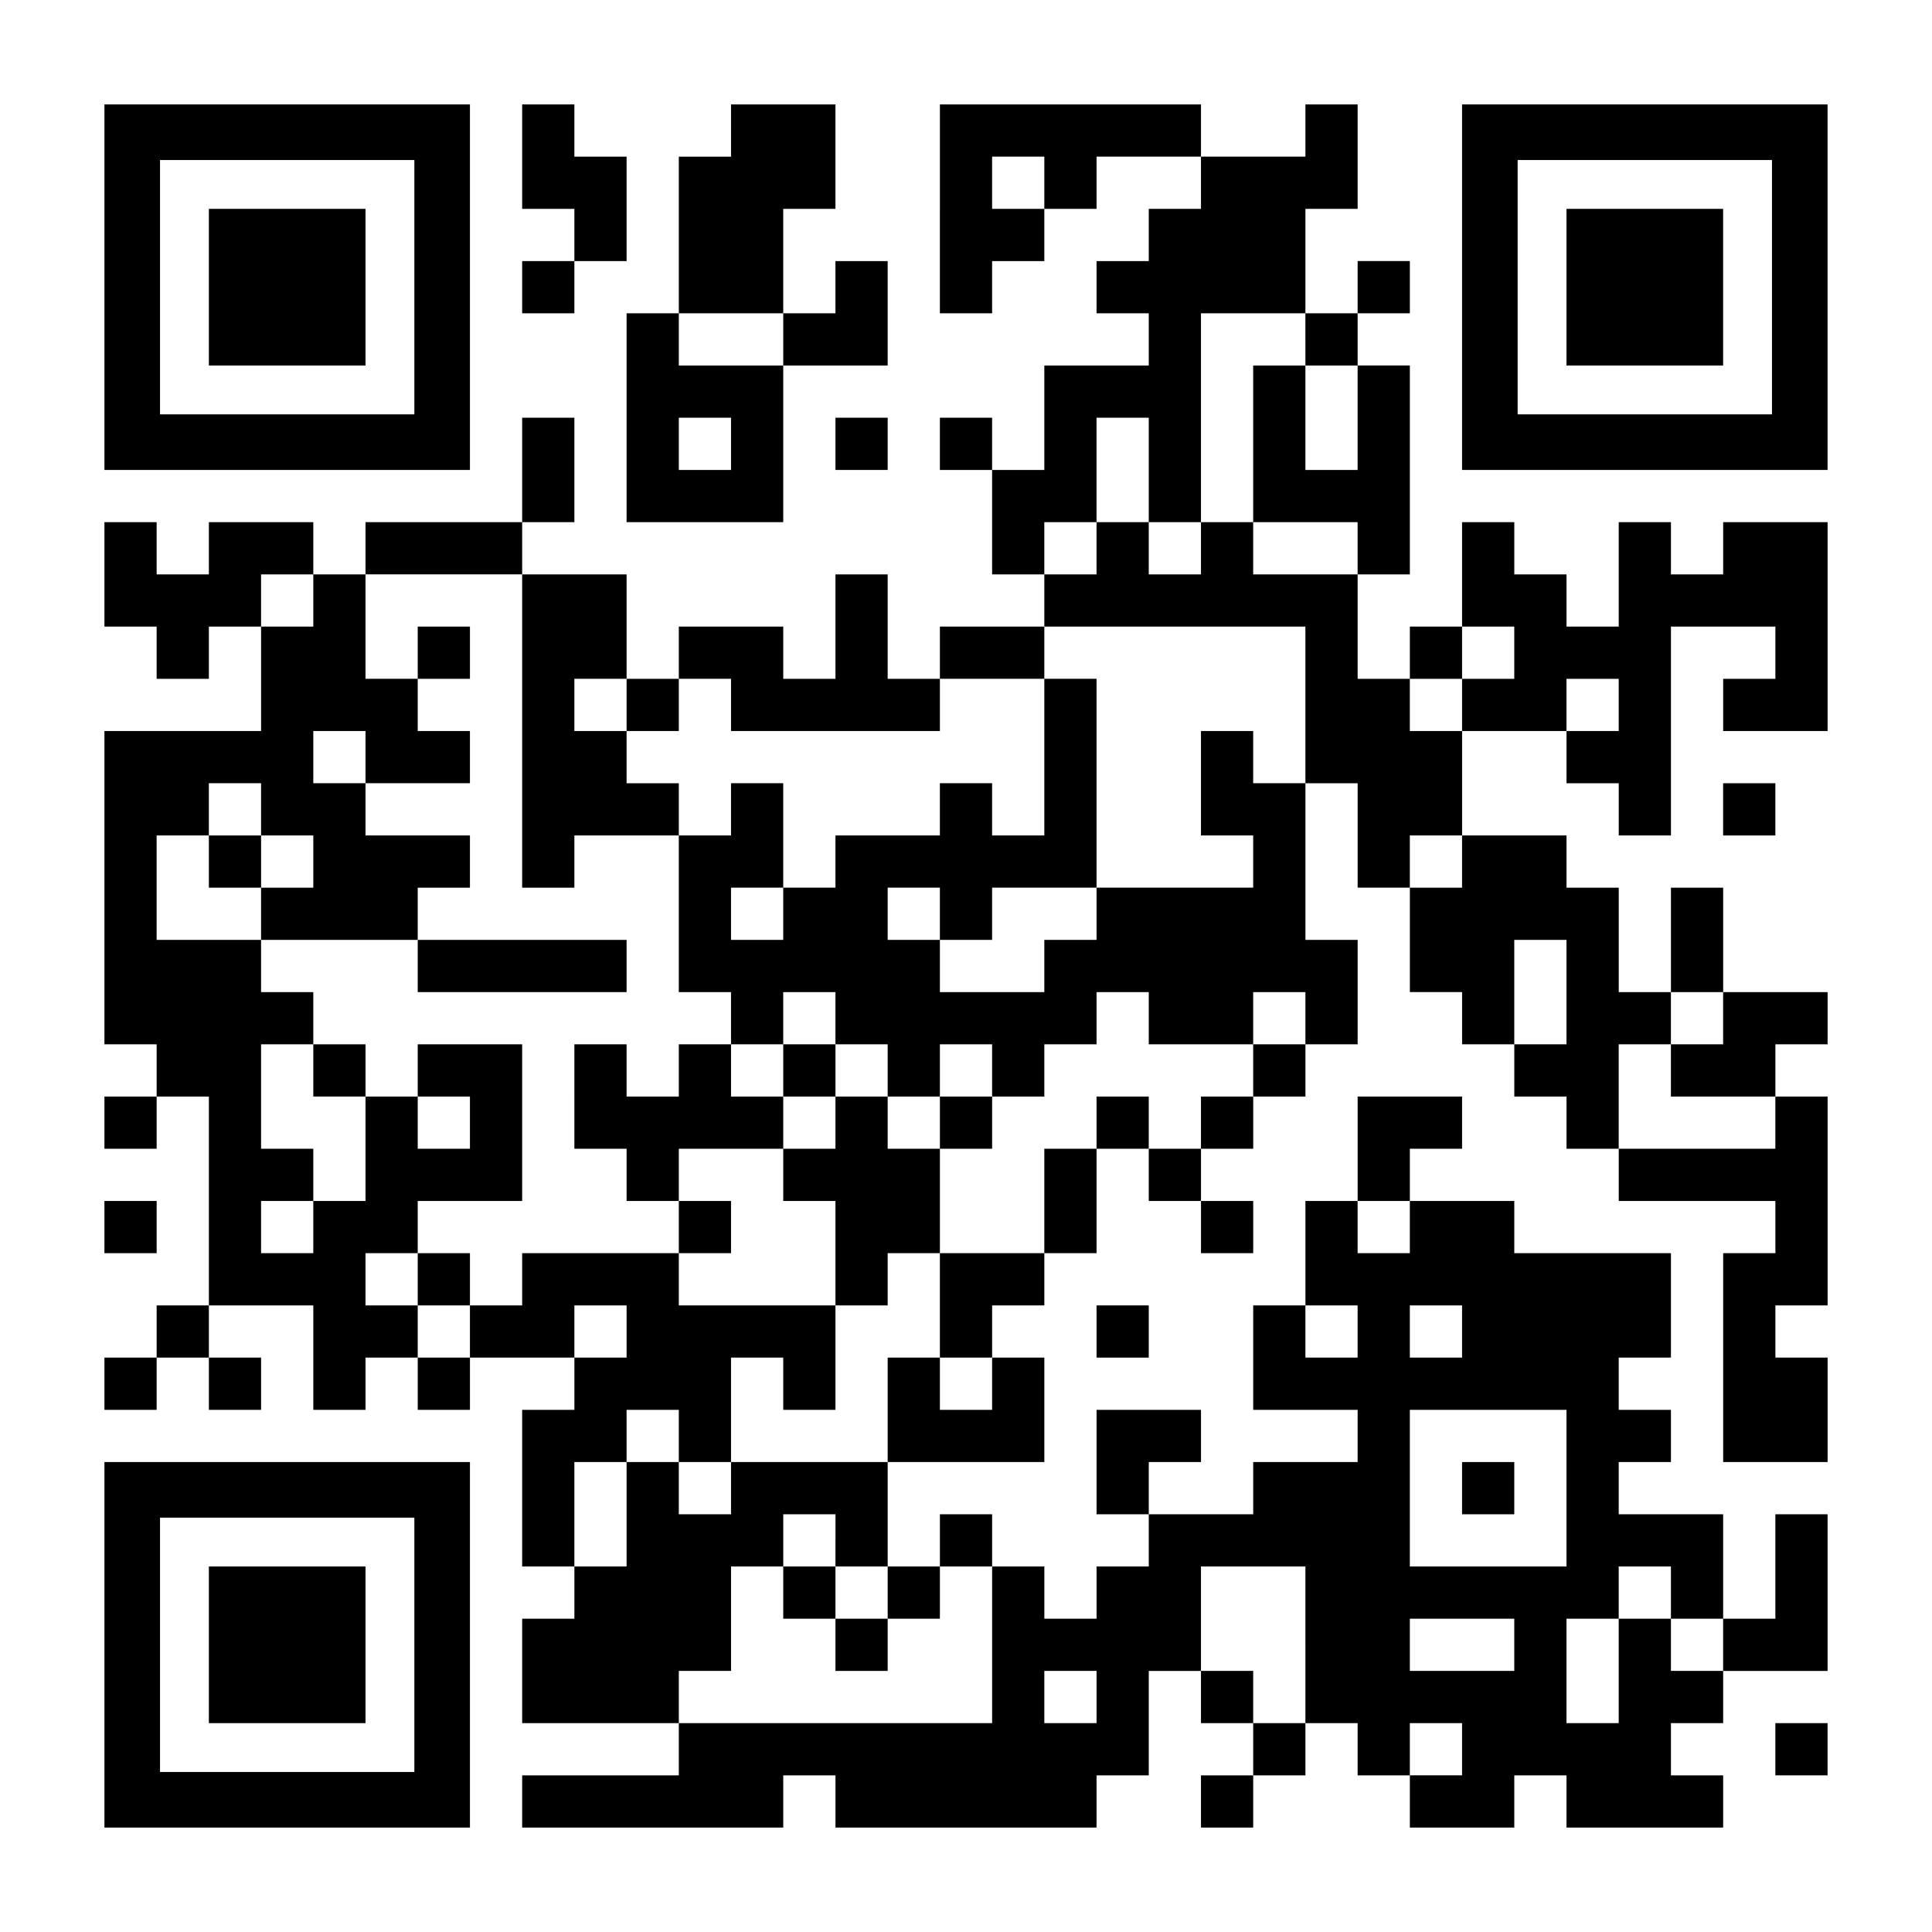 <?xml version="1.0" encoding="UTF-8" standalone="yes"?>
<svg version="1.0" xmlns="http://www.w3.org/2000/svg" width="1147px" height="1147px" viewBox="0 0 1147 1147" preserveAspectRatio="xMidYMid meet">
  <g transform="translate(0,1147) scale(0.1,-0.1)" fill="#000000" stroke="none">
    <path d="M620 9765 l0 -1085 1085 0 1085 0 0 1085 0 1085 -1085 0 -1085 0 0
-1085z m1840 0 l0 -755 -755 0 -755 0 0 755 0 755 755 0 755 0 0 -755z"/>
    <path d="M1240 9765 l0 -465 465 0 465 0 0 465 0 465 -465 0 -465 0 0 -465z"/>
    <path d="M3100 10540 l0 -310 155 0 155 0 0 -155 0 -155 -155 0 -155 0 0 -155
0 -155 155 0 155 0 0 155 0 155 155 0 155 0 0 310 0 310 -155 0 -155 0 0 155
0 155 -155 0 -155 0 0 -310z"/>
    <path d="M4340 10695 l0 -155 -155 0 -155 0 0 -465 0 -465 -155 0 -155 0 0
-620 0 -620 465 0 465 0 0 465 0 465 310 0 310 0 0 310 0 310 -155 0 -155 0 0
-155 0 -155 -155 0 -155 0 0 310 0 310 155 0 155 0 0 310 0 310 -310 0 -310 0
0 -155z m310 -1240 l0 -155 -310 0 -310 0 0 155 0 155 310 0 310 0 0 -155z
m-310 -620 l0 -155 -155 0 -155 0 0 155 0 155 155 0 155 0 0 -155z"/>
    <path d="M5580 10230 l0 -620 155 0 155 0 0 155 0 155 155 0 155 0 0 155 0
155 155 0 155 0 0 155 0 155 310 0 310 0 0 -155 0 -155 -155 0 -155 0 0 -155
0 -155 -155 0 -155 0 0 -155 0 -155 155 0 155 0 0 -155 0 -155 -310 0 -310 0
0 -310 0 -310 -155 0 -155 0 0 155 0 155 -155 0 -155 0 0 -155 0 -155 155 0
155 0 0 -310 0 -310 155 0 155 0 0 -155 0 -155 -310 0 -310 0 0 -155 0 -155
-155 0 -155 0 0 310 0 310 -155 0 -155 0 0 -310 0 -310 -155 0 -155 0 0 155 0
155 -310 0 -310 0 0 -155 0 -155 -155 0 -155 0 0 310 0 310 -310 0 -310 0 0
155 0 155 155 0 155 0 0 310 0 310 -155 0 -155 0 0 -310 0 -310 -465 0 -465 0
0 -155 0 -155 -155 0 -155 0 0 155 0 155 -310 0 -310 0 0 -155 0 -155 -155 0
-155 0 0 155 0 155 -155 0 -155 0 0 -310 0 -310 155 0 155 0 0 -155 0 -155
155 0 155 0 0 155 0 155 155 0 155 0 0 -310 0 -310 -465 0 -465 0 0 -930 0
-930 155 0 155 0 0 -155 0 -155 -155 0 -155 0 0 -155 0 -155 155 0 155 0 0
155 0 155 155 0 155 0 0 -620 0 -620 -155 0 -155 0 0 -155 0 -155 -155 0 -155
0 0 -155 0 -155 155 0 155 0 0 155 0 155 155 0 155 0 0 -155 0 -155 155 0 155
0 0 155 0 155 -155 0 -155 0 0 155 0 155 310 0 310 0 0 -310 0 -310 155 0 155
0 0 155 0 155 155 0 155 0 0 -155 0 -155 155 0 155 0 0 155 0 155 310 0 310 0
0 -155 0 -155 -155 0 -155 0 0 -465 0 -465 155 0 155 0 0 -155 0 -155 -155 0
-155 0 0 -310 0 -310 465 0 465 0 0 -155 0 -155 -465 0 -465 0 0 -155 0 -155
775 0 775 0 0 155 0 155 155 0 155 0 0 -155 0 -155 775 0 775 0 0 155 0 155
155 0 155 0 0 310 0 310 155 0 155 0 0 -155 0 -155 155 0 155 0 0 -155 0 -155
-155 0 -155 0 0 -155 0 -155 155 0 155 0 0 155 0 155 155 0 155 0 0 155 0 155
155 0 155 0 0 -155 0 -155 155 0 155 0 0 -155 0 -155 310 0 310 0 0 155 0 155
155 0 155 0 0 -155 0 -155 465 0 465 0 0 155 0 155 -155 0 -155 0 0 155 0 155
155 0 155 0 0 155 0 155 310 0 310 0 0 465 0 465 -155 0 -155 0 0 -310 0 -310
-155 0 -155 0 0 310 0 310 -310 0 -310 0 0 155 0 155 155 0 155 0 0 155 0 155
-155 0 -155 0 0 155 0 155 155 0 155 0 0 310 0 310 -465 0 -465 0 0 155 0 155
-310 0 -310 0 0 155 0 155 155 0 155 0 0 155 0 155 -310 0 -310 0 0 -310 0
-310 -155 0 -155 0 0 -310 0 -310 -155 0 -155 0 0 -310 0 -310 310 0 310 0 0
-155 0 -155 -310 0 -310 0 0 -155 0 -155 -310 0 -310 0 0 155 0 155 155 0 155
0 0 155 0 155 -310 0 -310 0 0 -310 0 -310 155 0 155 0 0 -155 0 -155 -155 0
-155 0 0 -155 0 -155 -155 0 -155 0 0 155 0 155 -155 0 -155 0 0 155 0 155
-155 0 -155 0 0 -155 0 -155 -155 0 -155 0 0 310 0 310 465 0 465 0 0 310 0
310 -155 0 -155 0 0 155 0 155 155 0 155 0 0 155 0 155 155 0 155 0 0 310 0
310 155 0 155 0 0 -155 0 -155 155 0 155 0 0 -155 0 -155 155 0 155 0 0 155 0
155 -155 0 -155 0 0 155 0 155 155 0 155 0 0 155 0 155 155 0 155 0 0 155 0
155 155 0 155 0 0 310 0 310 -155 0 -155 0 0 465 0 465 155 0 155 0 0 -310 0
-310 155 0 155 0 0 -310 0 -310 155 0 155 0 0 -155 0 -155 155 0 155 0 0 -155
0 -155 155 0 155 0 0 -155 0 -155 155 0 155 0 0 -155 0 -155 465 0 465 0 0
-155 0 -155 -155 0 -155 0 0 -620 0 -620 310 0 310 0 0 310 0 310 -155 0 -155
0 0 155 0 155 155 0 155 0 0 620 0 620 -155 0 -155 0 0 155 0 155 155 0 155 0
0 155 0 155 -310 0 -310 0 0 310 0 310 -155 0 -155 0 0 -310 0 -310 -155 0
-155 0 0 310 0 310 -155 0 -155 0 0 155 0 155 -310 0 -310 0 0 310 0 310 310
0 310 0 0 -155 0 -155 155 0 155 0 0 -155 0 -155 155 0 155 0 0 620 0 620 310
0 310 0 0 -155 0 -155 -155 0 -155 0 0 -155 0 -155 310 0 310 0 0 620 0 620
-310 0 -310 0 0 -155 0 -155 -155 0 -155 0 0 155 0 155 -155 0 -155 0 0 -310
0 -310 -155 0 -155 0 0 155 0 155 -155 0 -155 0 0 155 0 155 -155 0 -155 0 0
-310 0 -310 -155 0 -155 0 0 -155 0 -155 -155 0 -155 0 0 310 0 310 155 0 155
0 0 620 0 620 -155 0 -155 0 0 155 0 155 155 0 155 0 0 155 0 155 -155 0 -155
0 0 -155 0 -155 -155 0 -155 0 0 310 0 310 155 0 155 0 0 310 0 310 -155 0
-155 0 0 -155 0 -155 -310 0 -310 0 0 155 0 155 -775 0 -775 0 0 -620z m620
155 l0 -155 -155 0 -155 0 0 155 0 155 155 0 155 0 0 -155z m1550 -930 l0
-155 155 0 155 0 0 -310 0 -310 -155 0 -155 0 0 310 0 310 -155 0 -155 0 0
-465 0 -465 310 0 310 0 0 -155 0 -155 -310 0 -310 0 0 155 0 155 -155 0 -155
0 0 -155 0 -155 -155 0 -155 0 0 155 0 155 -155 0 -155 0 0 -155 0 -155 -155
0 -155 0 0 155 0 155 155 0 155 0 0 310 0 310 155 0 155 0 0 -310 0 -310 155
0 155 0 0 620 0 620 310 0 310 0 0 -155z m-5890 -1550 l0 -155 -155 0 -155 0
0 155 0 155 155 0 155 0 0 -155z m1240 -775 l0 -930 155 0 155 0 0 155 0 155
310 0 310 0 0 155 0 155 -155 0 -155 0 0 155 0 155 -155 0 -155 0 0 155 0 155
155 0 155 0 0 -155 0 -155 155 0 155 0 0 155 0 155 155 0 155 0 0 -155 0 -155
620 0 620 0 0 155 0 155 310 0 310 0 0 155 0 155 775 0 775 0 0 -465 0 -465
-155 0 -155 0 0 155 0 155 -155 0 -155 0 0 -310 0 -310 155 0 155 0 0 -155 0
-155 -465 0 -465 0 0 -155 0 -155 -155 0 -155 0 0 -155 0 -155 -310 0 -310 0
0 155 0 155 -155 0 -155 0 0 155 0 155 155 0 155 0 0 -155 0 -155 155 0 155 0
0 155 0 155 310 0 310 0 0 620 0 620 -155 0 -155 0 0 -465 0 -465 -155 0 -155
0 0 155 0 155 -155 0 -155 0 0 -155 0 -155 -310 0 -310 0 0 -155 0 -155 -155
0 -155 0 0 -155 0 -155 -155 0 -155 0 0 155 0 155 155 0 155 0 0 310 0 310
-155 0 -155 0 0 -155 0 -155 -155 0 -155 0 0 -465 0 -465 155 0 155 0 0 -155
0 -155 155 0 155 0 0 155 0 155 155 0 155 0 0 -155 0 -155 155 0 155 0 0 -155
0 -155 155 0 155 0 0 155 0 155 155 0 155 0 0 -155 0 -155 155 0 155 0 0 155
0 155 155 0 155 0 0 155 0 155 155 0 155 0 0 -155 0 -155 310 0 310 0 0 155 0
155 155 0 155 0 0 -155 0 -155 -155 0 -155 0 0 -155 0 -155 -155 0 -155 0 0
-155 0 -155 -155 0 -155 0 0 155 0 155 -155 0 -155 0 0 -155 0 -155 -155 0
-155 0 0 -310 0 -310 -310 0 -310 0 0 -310 0 -310 155 0 155 0 0 -155 0 -155
-155 0 -155 0 0 155 0 155 -155 0 -155 0 0 -310 0 -310 -465 0 -465 0 0 -155
0 -155 -155 0 -155 0 0 155 0 155 -155 0 -155 0 0 -310 0 -310 -155 0 -155 0
0 310 0 310 155 0 155 0 0 155 0 155 155 0 155 0 0 -155 0 -155 155 0 155 0 0
310 0 310 155 0 155 0 0 -155 0 -155 155 0 155 0 0 310 0 310 -465 0 -465 0 0
155 0 155 -465 0 -465 0 0 -155 0 -155 -155 0 -155 0 0 -155 0 -155 -155 0
-155 0 0 155 0 155 -155 0 -155 0 0 155 0 155 155 0 155 0 0 155 0 155 310 0
310 0 0 465 0 465 -310 0 -310 0 0 -155 0 -155 155 0 155 0 0 -155 0 -155
-155 0 -155 0 0 155 0 155 -155 0 -155 0 0 -310 0 -310 -155 0 -155 0 0 -155
0 -155 -155 0 -155 0 0 155 0 155 155 0 155 0 0 155 0 155 -155 0 -155 0 0
310 0 310 155 0 155 0 0 155 0 155 -155 0 -155 0 0 155 0 155 -310 0 -310 0 0
310 0 310 155 0 155 0 0 155 0 155 155 0 155 0 0 -155 0 -155 155 0 155 0 0
-155 0 -155 -155 0 -155 0 0 -155 0 -155 465 0 465 0 0 155 0 155 155 0 155 0
0 155 0 155 -310 0 -310 0 0 155 0 155 -155 0 -155 0 0 155 0 155 155 0 155 0
0 -155 0 -155 310 0 310 0 0 155 0 155 -155 0 -155 0 0 155 0 155 -155 0 -155
0 0 310 0 310 465 0 465 0 0 -930z m5890 465 l0 -155 -155 0 -155 0 0 -155 0
-155 -155 0 -155 0 0 155 0 155 155 0 155 0 0 155 0 155 155 0 155 0 0 -155z
m620 -310 l0 -155 -155 0 -155 0 0 155 0 155 155 0 155 0 0 -155z m-930 -930
l0 -155 -155 0 -155 0 0 155 0 155 155 0 155 0 0 -155z m620 -775 l0 -310
-155 0 -155 0 0 310 0 310 155 0 155 0 0 -310z m930 -155 l0 -155 -155 0 -155
0 0 -155 0 -155 310 0 310 0 0 -155 0 -155 -465 0 -465 0 0 310 0 310 155 0
155 0 0 155 0 155 155 0 155 0 0 -155z m-1860 -1240 l0 -155 -155 0 -155 0 0
155 0 155 155 0 155 0 0 -155z m-4650 -620 l0 -155 -155 0 -155 0 0 155 0 155
155 0 155 0 0 -155z m4340 0 l0 -155 -155 0 -155 0 0 155 0 155 155 0 155 0 0
-155z m620 0 l0 -155 -155 0 -155 0 0 155 0 155 155 0 155 0 0 -155z m620
-930 l0 -465 -465 0 -465 0 0 465 0 465 465 0 465 0 0 -465z m-4340 -310 l0
-155 155 0 155 0 0 -155 0 -155 155 0 155 0 0 155 0 155 155 0 155 0 0 -465 0
-465 -930 0 -930 0 0 155 0 155 155 0 155 0 0 310 0 310 155 0 155 0 0 155 0
155 155 0 155 0 0 -155z m2790 -620 l0 -465 -155 0 -155 0 0 155 0 155 -155 0
-155 0 0 310 0 310 310 0 310 0 0 -465z m2170 310 l0 -155 155 0 155 0 0 -155
0 -155 -155 0 -155 0 0 155 0 155 -155 0 -155 0 0 -310 0 -310 -155 0 -155 0
0 310 0 310 155 0 155 0 0 155 0 155 155 0 155 0 0 -155z m-930 -310 l0 -155
-310 0 -310 0 0 155 0 155 310 0 310 0 0 -155z m-2480 -310 l0 -155 -155 0
-155 0 0 155 0 155 155 0 155 0 0 -155z m2170 -310 l0 -155 -155 0 -155 0 0
155 0 155 155 0 155 0 0 -155z"/>
    <path d="M2480 7595 l0 -155 155 0 155 0 0 155 0 155 -155 0 -155 0 0 -155z"/>
    <path d="M1240 6355 l0 -155 155 0 155 0 0 155 0 155 -155 0 -155 0 0 -155z"/>
    <path d="M2480 5735 l0 -155 620 0 620 0 0 155 0 155 -620 0 -620 0 0 -155z"/>
    <path d="M1860 5115 l0 -155 155 0 155 0 0 155 0 155 -155 0 -155 0 0 -155z"/>
    <path d="M3410 4960 l0 -310 155 0 155 0 0 -155 0 -155 155 0 155 0 0 -155 0
-155 155 0 155 0 0 155 0 155 -155 0 -155 0 0 155 0 155 310 0 310 0 0 -155 0
-155 155 0 155 0 0 -310 0 -310 155 0 155 0 0 155 0 155 155 0 155 0 0 310 0
310 155 0 155 0 0 155 0 155 -155 0 -155 0 0 -155 0 -155 -155 0 -155 0 0 155
0 155 -155 0 -155 0 0 155 0 155 -155 0 -155 0 0 -155 0 -155 -155 0 -155 0 0
155 0 155 -155 0 -155 0 0 -155 0 -155 -155 0 -155 0 0 155 0 155 -155 0 -155
0 0 -310z m1550 -155 l0 -155 -155 0 -155 0 0 155 0 155 155 0 155 0 0 -155z"/>
    <path d="M2480 3875 l0 -155 155 0 155 0 0 155 0 155 -155 0 -155 0 0 -155z"/>
    <path d="M8680 2635 l0 -155 155 0 155 0 0 155 0 155 -155 0 -155 0 0 -155z"/>
    <path d="M4650 2015 l0 -155 155 0 155 0 0 -155 0 -155 155 0 155 0 0 155 0
155 -155 0 -155 0 0 155 0 155 -155 0 -155 0 0 -155z"/>
    <path d="M8680 9765 l0 -1085 1085 0 1085 0 0 1085 0 1085 -1085 0 -1085 0 0
-1085z m1840 0 l0 -755 -755 0 -755 0 0 755 0 755 755 0 755 0 0 -755z"/>
    <path d="M9300 9765 l0 -465 465 0 465 0 0 465 0 465 -465 0 -465 0 0 -465z"/>
    <path d="M4960 8835 l0 -155 155 0 155 0 0 155 0 155 -155 0 -155 0 0 -155z"/>
    <path d="M10230 6665 l0 -155 155 0 155 0 0 155 0 155 -155 0 -155 0 0 -155z"/>
    <path d="M620 4185 l0 -155 155 0 155 0 0 155 0 155 -155 0 -155 0 0 -155z"/>
    <path d="M6510 3565 l0 -155 155 0 155 0 0 155 0 155 -155 0 -155 0 0 -155z"/>
    <path d="M620 1705 l0 -1085 1085 0 1085 0 0 1085 0 1085 -1085 0 -1085 0 0
-1085z m1840 0 l0 -755 -755 0 -755 0 0 755 0 755 755 0 755 0 0 -755z"/>
    <path d="M1240 1705 l0 -465 465 0 465 0 0 465 0 465 -465 0 -465 0 0 -465z"/>
    <path d="M10540 1085 l0 -155 155 0 155 0 0 155 0 155 -155 0 -155 0 0 -155z"/>
  </g>
</svg>